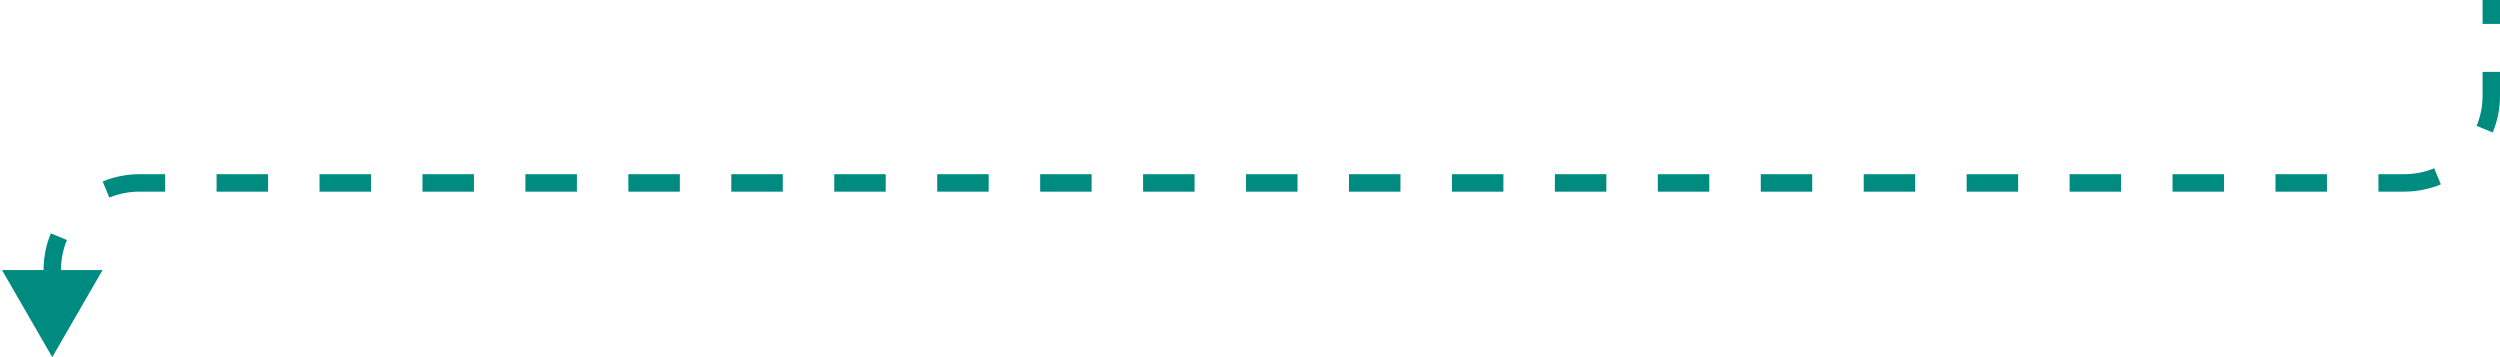 <?xml version="1.0" encoding="UTF-8"?> <svg xmlns="http://www.w3.org/2000/svg" width="287" height="41" viewBox="0 0 287 41" fill="none"> <path d="M6 41L0.227 31L11.774 31L6 41ZM16 21L16 22L16 21ZM276 21L276 20L276 21ZM287 0L287 2.75L285 2.75L285 0L287 0ZM287 8.25L287 11L285 11L285 8.25L287 8.25ZM287 11C287 12.49 286.703 13.913 286.165 15.211L284.317 14.445C284.757 13.385 285 12.222 285 11L287 11ZM280.211 21.165C278.913 21.703 277.49 22 276 22L276 20C277.222 20 278.385 19.757 279.445 19.317L280.211 21.165ZM276 22L273.045 22L273.045 20L276 20L276 22ZM267.136 22L261.227 22L261.227 20L267.136 20L267.136 22ZM255.318 22L249.409 22L249.409 20L255.318 20L255.318 22ZM243.5 22L237.591 22L237.591 20L243.5 20L243.5 22ZM231.682 22L225.773 22L225.773 20L231.682 20L231.682 22ZM219.864 22L213.955 22L213.955 20L219.864 20L219.864 22ZM208.045 22L202.136 22L202.136 20L208.045 20L208.045 22ZM196.227 22L190.318 22L190.318 20L196.227 20L196.227 22ZM184.409 22L178.5 22L178.5 20L184.409 20L184.409 22ZM172.591 22L166.682 22L166.682 20L172.591 20L172.591 22ZM160.773 22L154.864 22L154.864 20L160.773 20L160.773 22ZM148.955 22L143.045 22L143.045 20L148.955 20L148.955 22ZM137.136 22L131.227 22L131.227 20L137.136 20L137.136 22ZM125.318 22L119.409 22L119.409 20L125.318 20L125.318 22ZM113.5 22L107.591 22L107.591 20L113.5 20L113.5 22ZM101.682 22L95.773 22L95.773 20L101.682 20L101.682 22ZM89.864 22L83.955 22L83.955 20L89.864 20L89.864 22ZM78.046 22L72.136 22L72.136 20L78.046 20L78.046 22ZM66.227 22L60.318 22L60.318 20L66.227 20L66.227 22ZM54.409 22L48.5 22L48.5 20L54.409 20L54.409 22ZM42.591 22L36.682 22L36.682 20L42.591 20L42.591 22ZM30.773 22L24.864 22L24.864 20L30.773 20L30.773 22ZM18.955 22L16 22L16 20L18.955 20L18.955 22ZM16 22C14.778 22 13.615 22.243 12.555 22.683L11.789 20.835C13.087 20.297 14.51 20 16 20L16 22ZM7.683 27.555C7.243 28.615 7 29.778 7 31L5 31C5 29.51 5.297 28.087 5.835 26.789L7.683 27.555ZM7 31L7 33.5L5 33.5L5 31L7 31Z" fill="#008B81"></path> </svg> 